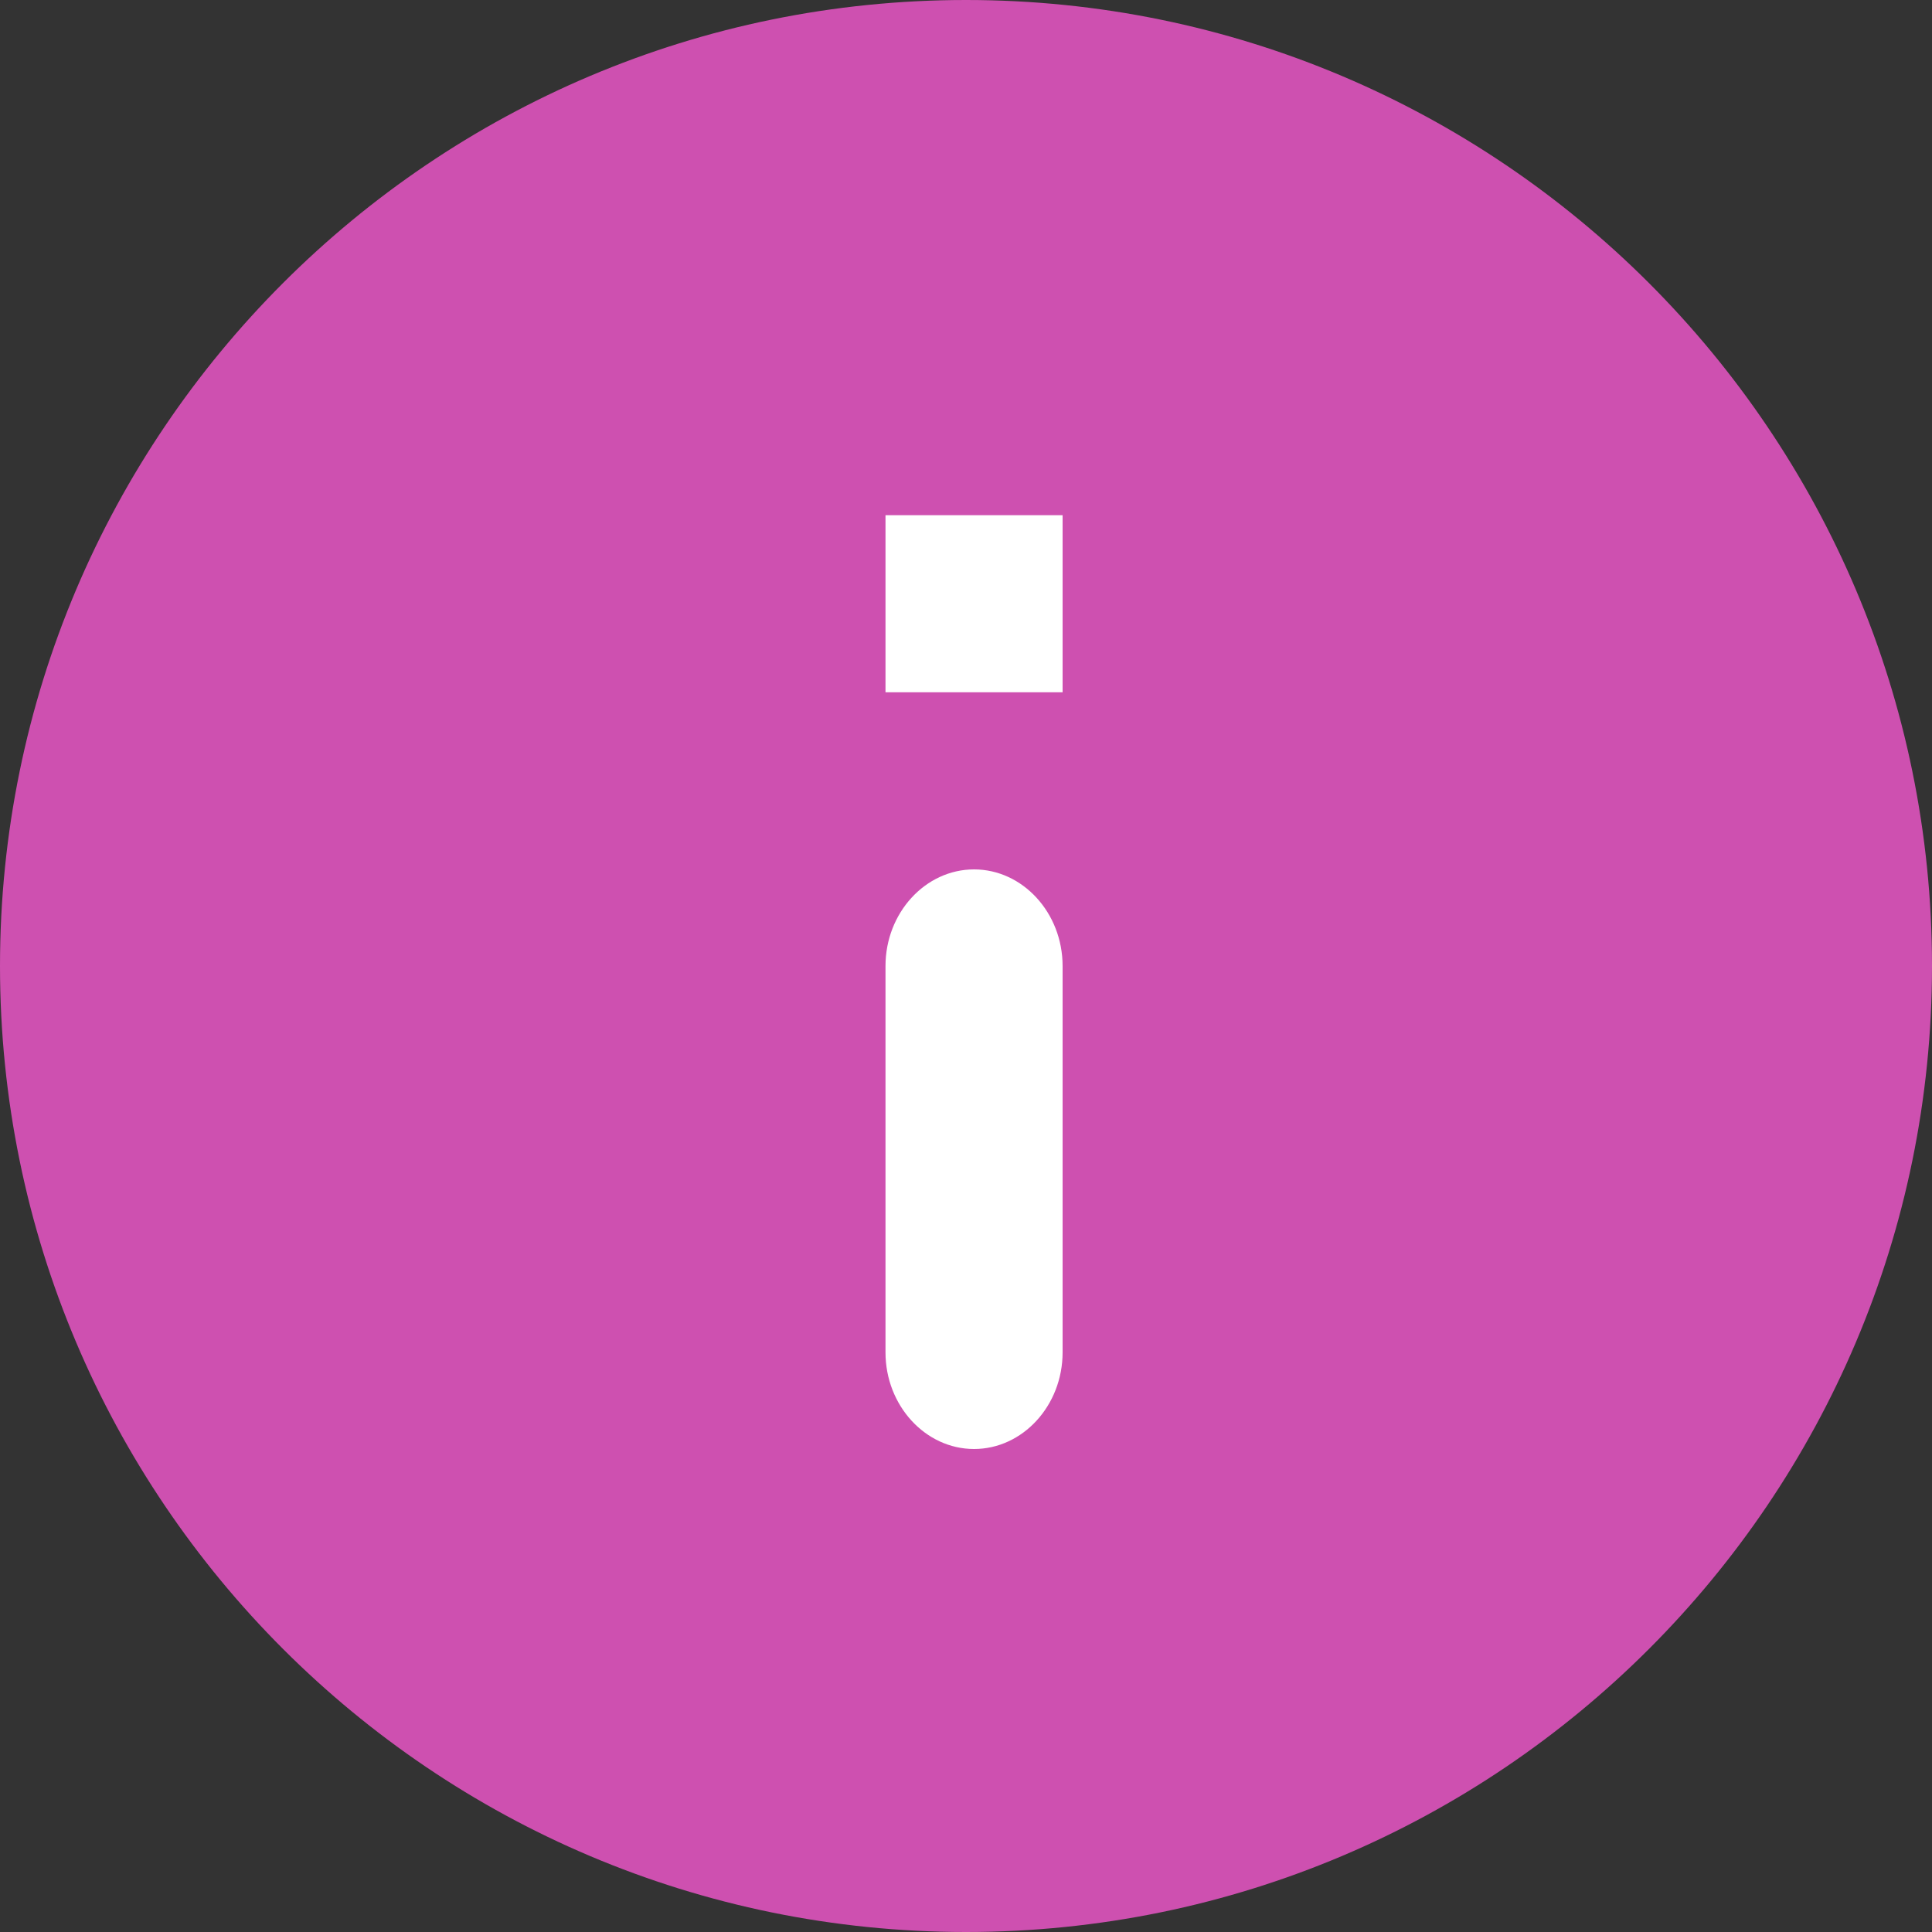 <?xml version="1.0" encoding="UTF-8"?> <svg xmlns="http://www.w3.org/2000/svg" width="24" height="24" viewBox="0 0 24 24" fill="none"><rect x="0" y="0" width="24" height="24" fill="#333333" stroke="none"/><rect x="9" y="4" width="6" height="16" fill="white"></rect><path fill-rule="evenodd" clip-rule="evenodd" d="M12 0C5.376 0 0 5.376 0 12C0 18.624 5.376 24 12 24C18.624 24 24 18.624 24 12C24 5.376 18.624 0 12 0ZM12.1 18C11.495 18 11 17.46 11 16.8V12C11 11.34 11.495 10.8 12.1 10.8C12.705 10.8 13.2 11.34 13.2 12V16.8C13.2 17.46 12.705 18 12.1 18ZM11 8.6H13.2V6.4H11V8.6Z" fill="#CE50B0"></path></svg> 